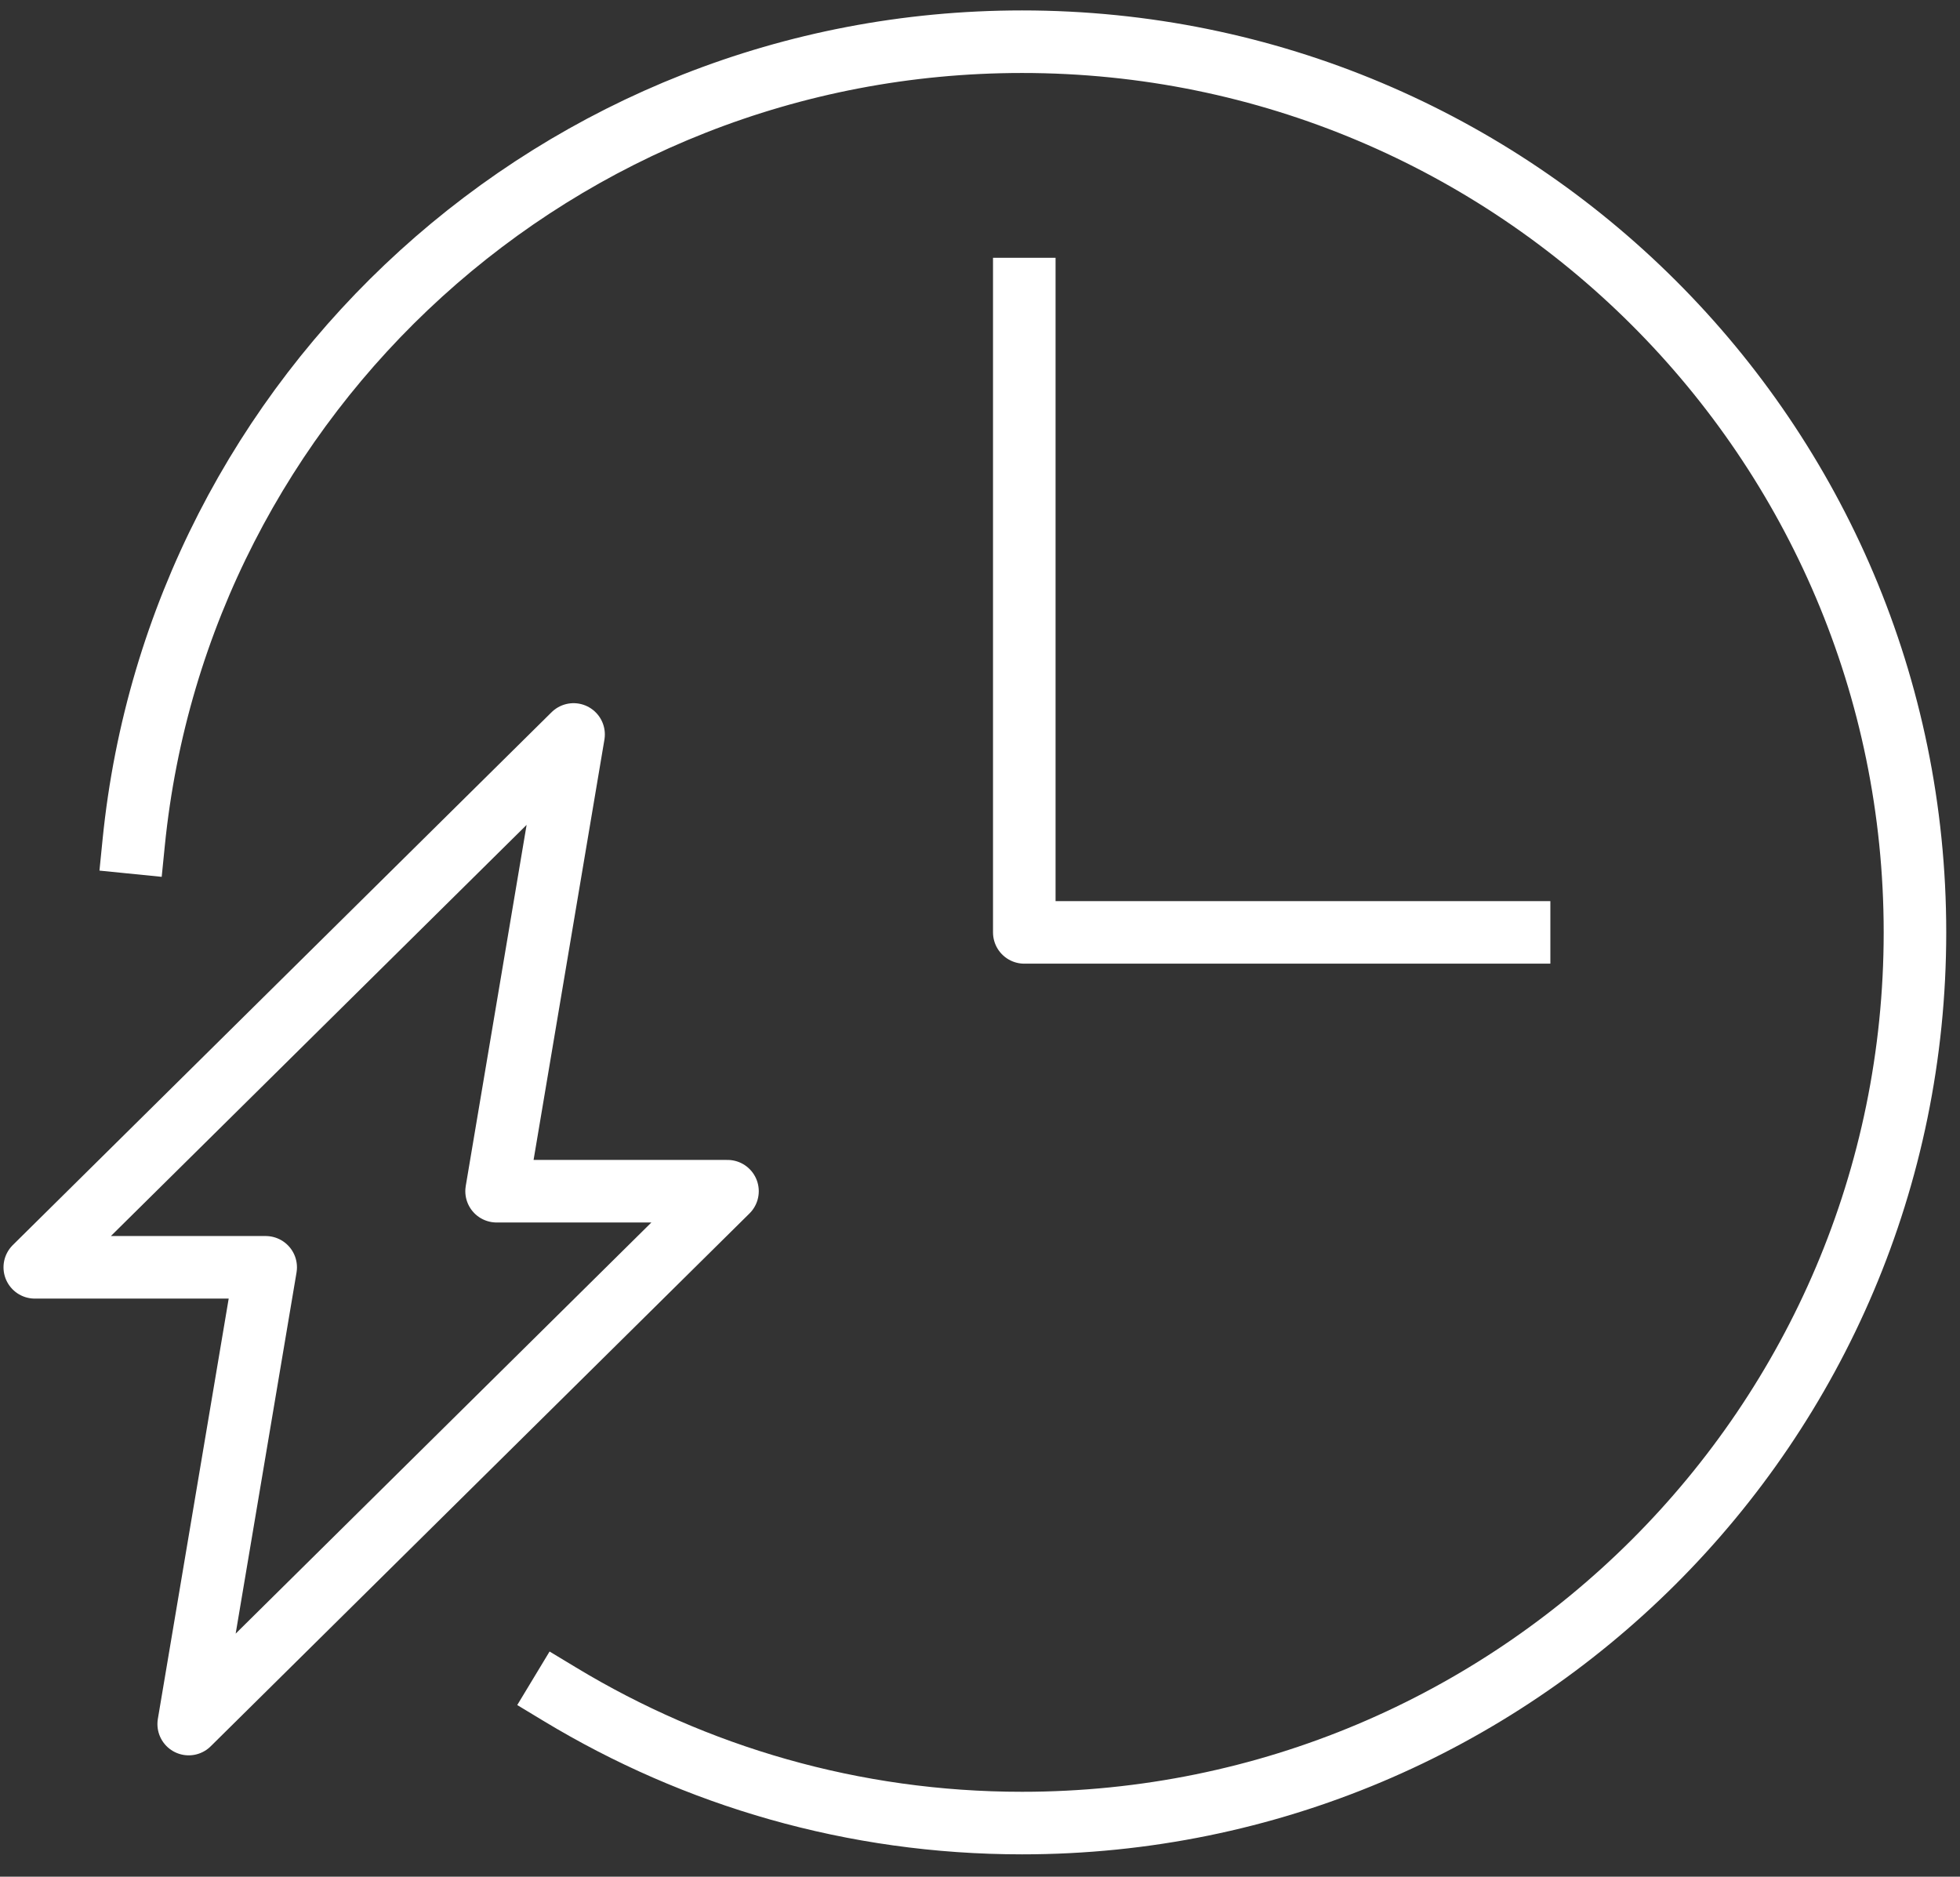 <svg xmlns="http://www.w3.org/2000/svg" width="47" height="45" viewBox="0 0 47 45" fill="none"><rect x="0" y="0" width="47" height="45" fill="#333333" stroke="none"/><path d="M3.206 20.204C4.286 9.423 13.407 1 24.508 1C36.336 1 45.92 10.559 45.92 22.357C45.92 34.154 36.336 43.714 24.508 43.714C20.456 43.714 16.671 42.586 13.433 40.63" stroke="white" stroke-width="1.5" stroke-linecap="square"></path><path d="M24.562 6.932V22.357H36.427" stroke="white" stroke-width="1.5" stroke-linecap="square" stroke-linejoin="round"></path><path d="M0.834 30.388H6.371L4.525 41.34L17.445 28.563H11.908L13.754 17.611L0.834 30.388Z" stroke="white" stroke-width="1.5" stroke-linecap="round" stroke-linejoin="round"></path></svg>